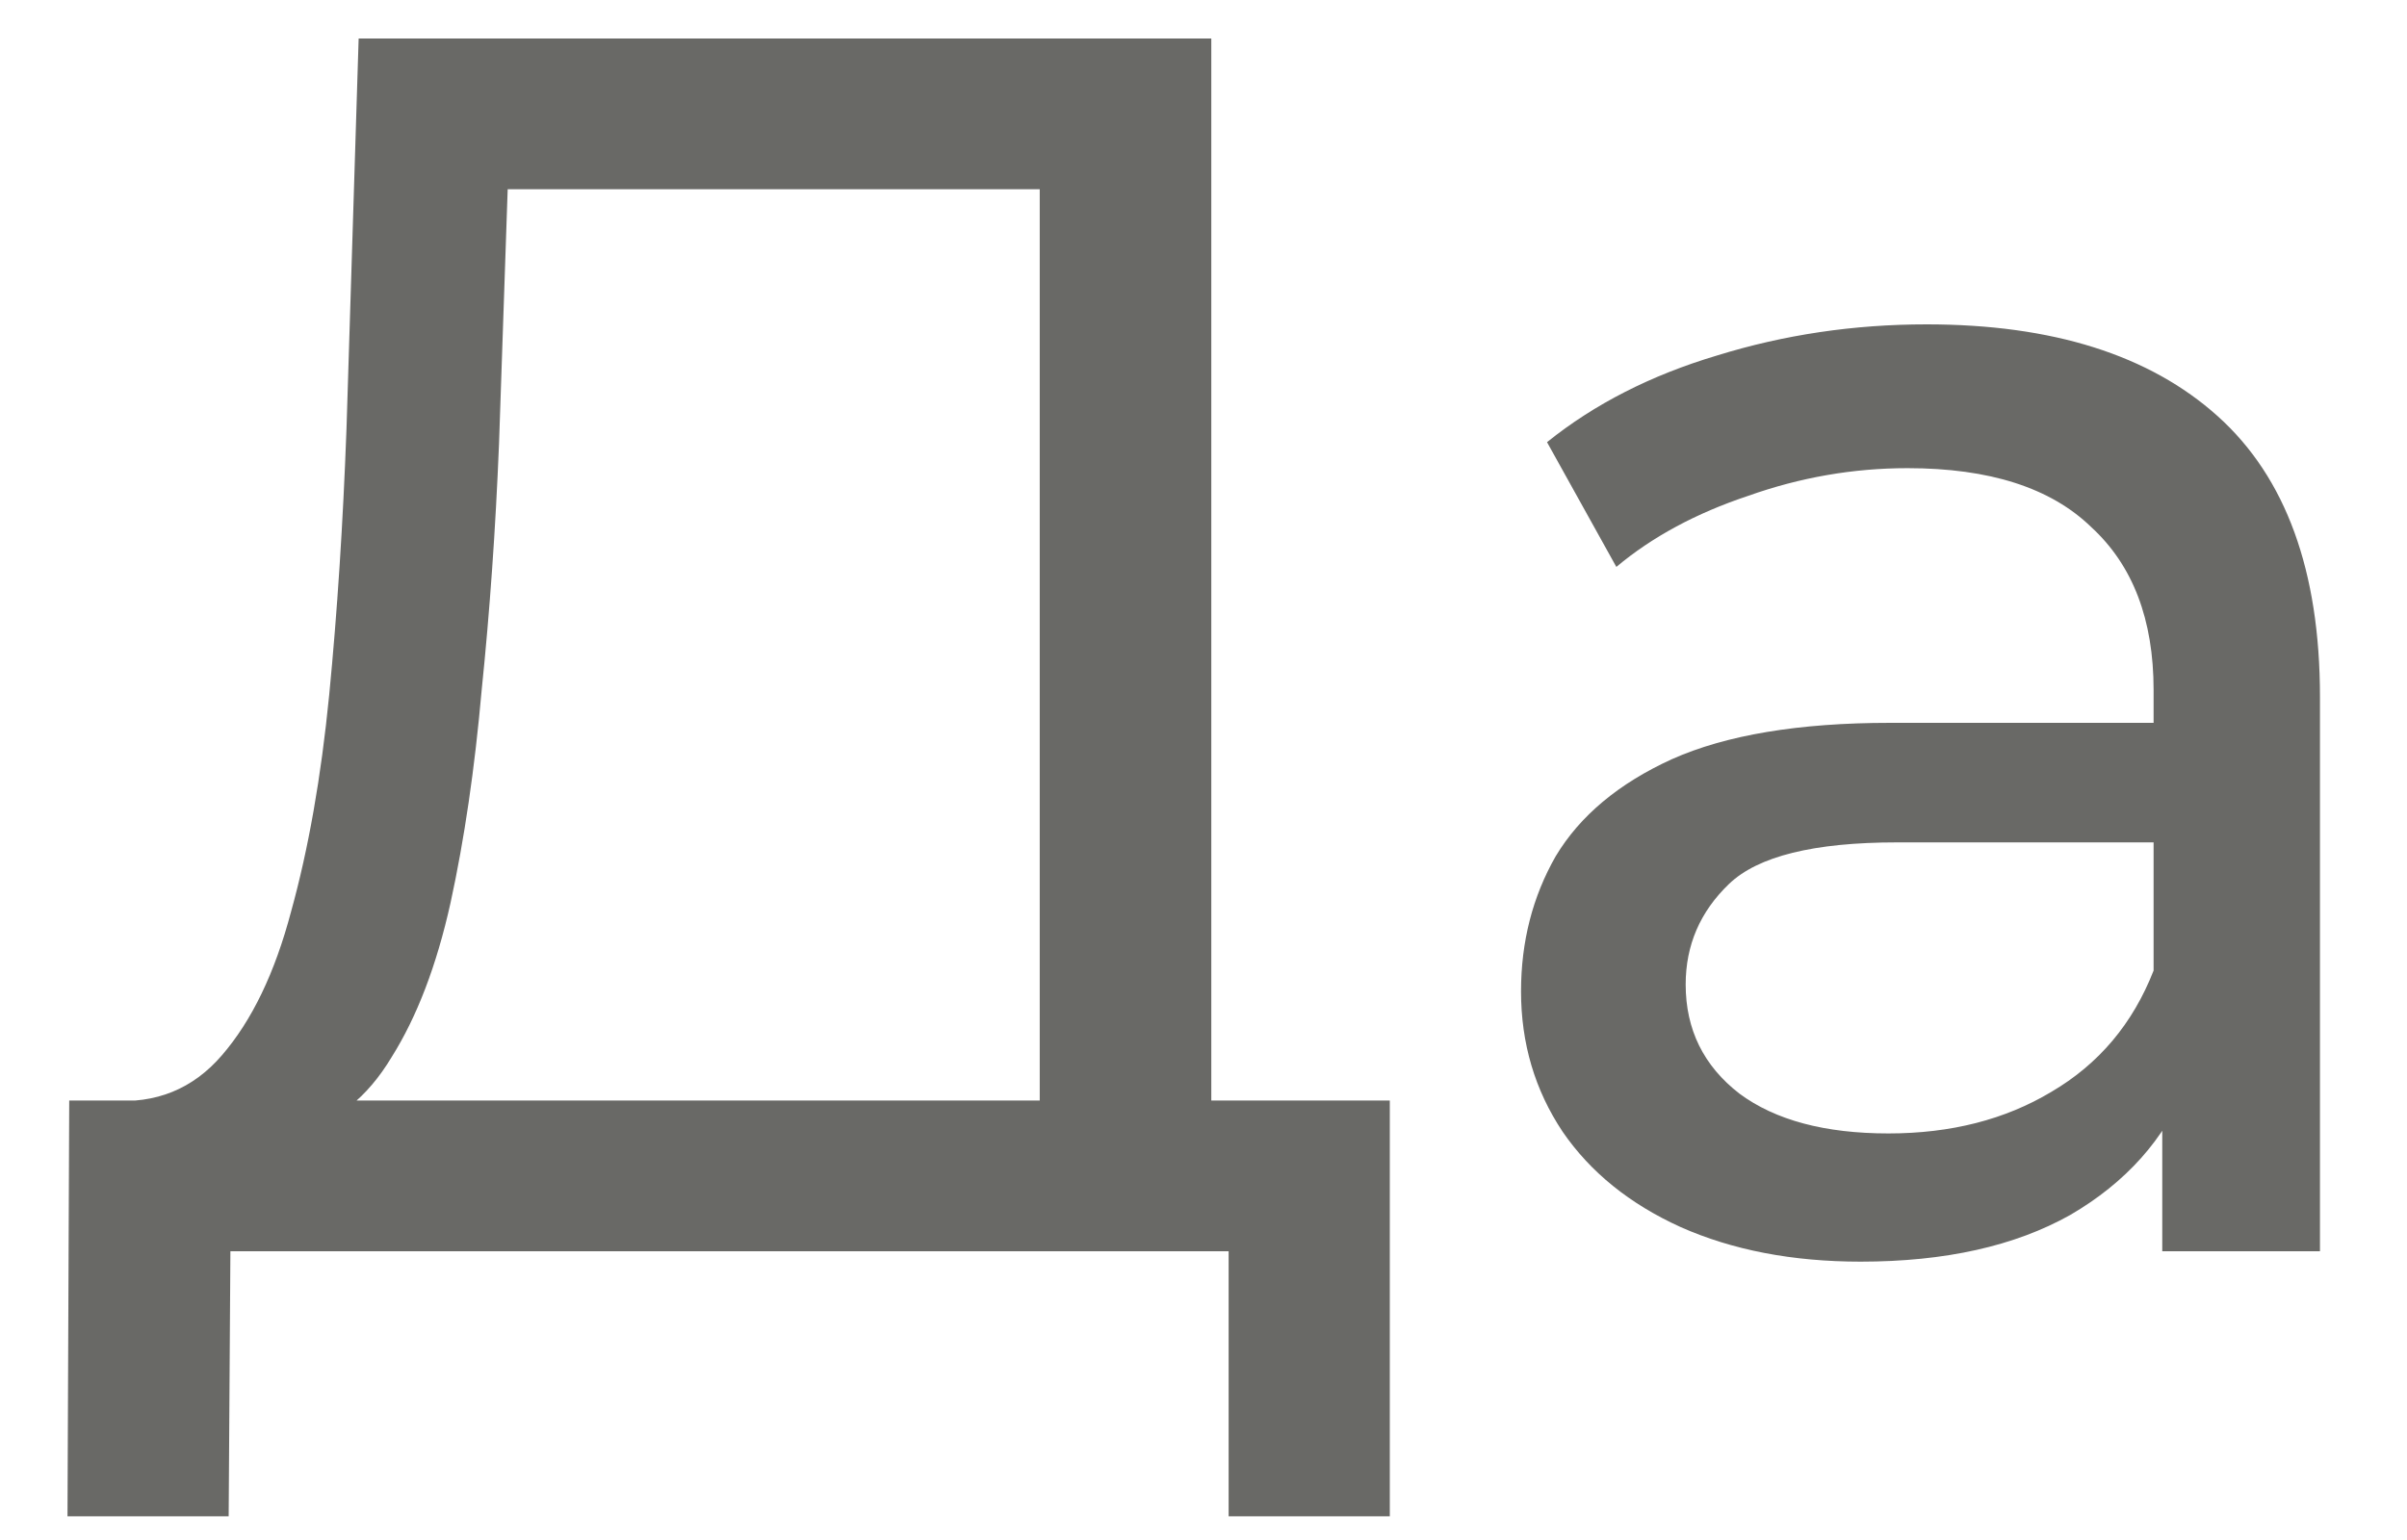 <?xml version="1.0" encoding="UTF-8"?> <svg xmlns="http://www.w3.org/2000/svg" width="25" height="16" viewBox="0 0 25 16" fill="none"><path d="M10.799 12.154V1.966H5.273L5.183 4.612C5.147 5.5 5.087 6.352 5.003 7.168C4.931 7.984 4.823 8.722 4.679 9.382C4.535 10.03 4.331 10.564 4.067 10.984C3.815 11.404 3.491 11.662 3.095 11.758L1.151 11.434C1.619 11.47 2.003 11.314 2.303 10.966C2.615 10.606 2.855 10.108 3.023 9.472C3.203 8.824 3.335 8.074 3.419 7.222C3.503 6.358 3.563 5.434 3.599 4.45L3.725 0.4H12.581V12.154H10.799ZM0.701 15.754L0.719 11.434H14.435V15.754H12.761V13H2.393L2.375 15.754H0.701ZM22.458 13V10.984L22.368 10.606V7.168C22.368 6.436 22.152 5.872 21.72 5.476C21.3 5.068 20.664 4.864 19.812 4.864C19.248 4.864 18.696 4.96 18.156 5.152C17.616 5.332 17.16 5.578 16.788 5.89L16.068 4.594C16.56 4.198 17.148 3.898 17.832 3.694C18.528 3.478 19.254 3.37 20.01 3.37C21.318 3.37 22.326 3.688 23.034 4.324C23.742 4.96 24.096 5.932 24.096 7.24V13H22.458ZM19.326 13.108C18.618 13.108 17.994 12.988 17.454 12.748C16.926 12.508 16.518 12.178 16.23 11.758C15.942 11.326 15.798 10.84 15.798 10.3C15.798 9.784 15.918 9.316 16.158 8.896C16.41 8.476 16.812 8.14 17.364 7.888C17.928 7.636 18.684 7.51 19.632 7.51H22.656V8.752H19.704C18.84 8.752 18.258 8.896 17.958 9.184C17.658 9.472 17.508 9.82 17.508 10.228C17.508 10.696 17.694 11.074 18.066 11.362C18.438 11.638 18.954 11.776 19.614 11.776C20.262 11.776 20.826 11.632 21.306 11.344C21.798 11.056 22.152 10.636 22.368 10.084L22.71 11.272C22.482 11.836 22.08 12.286 21.504 12.622C20.928 12.946 20.202 13.108 19.326 13.108Z" fill="#595956" fill-opacity="0.9"></path></svg> 
